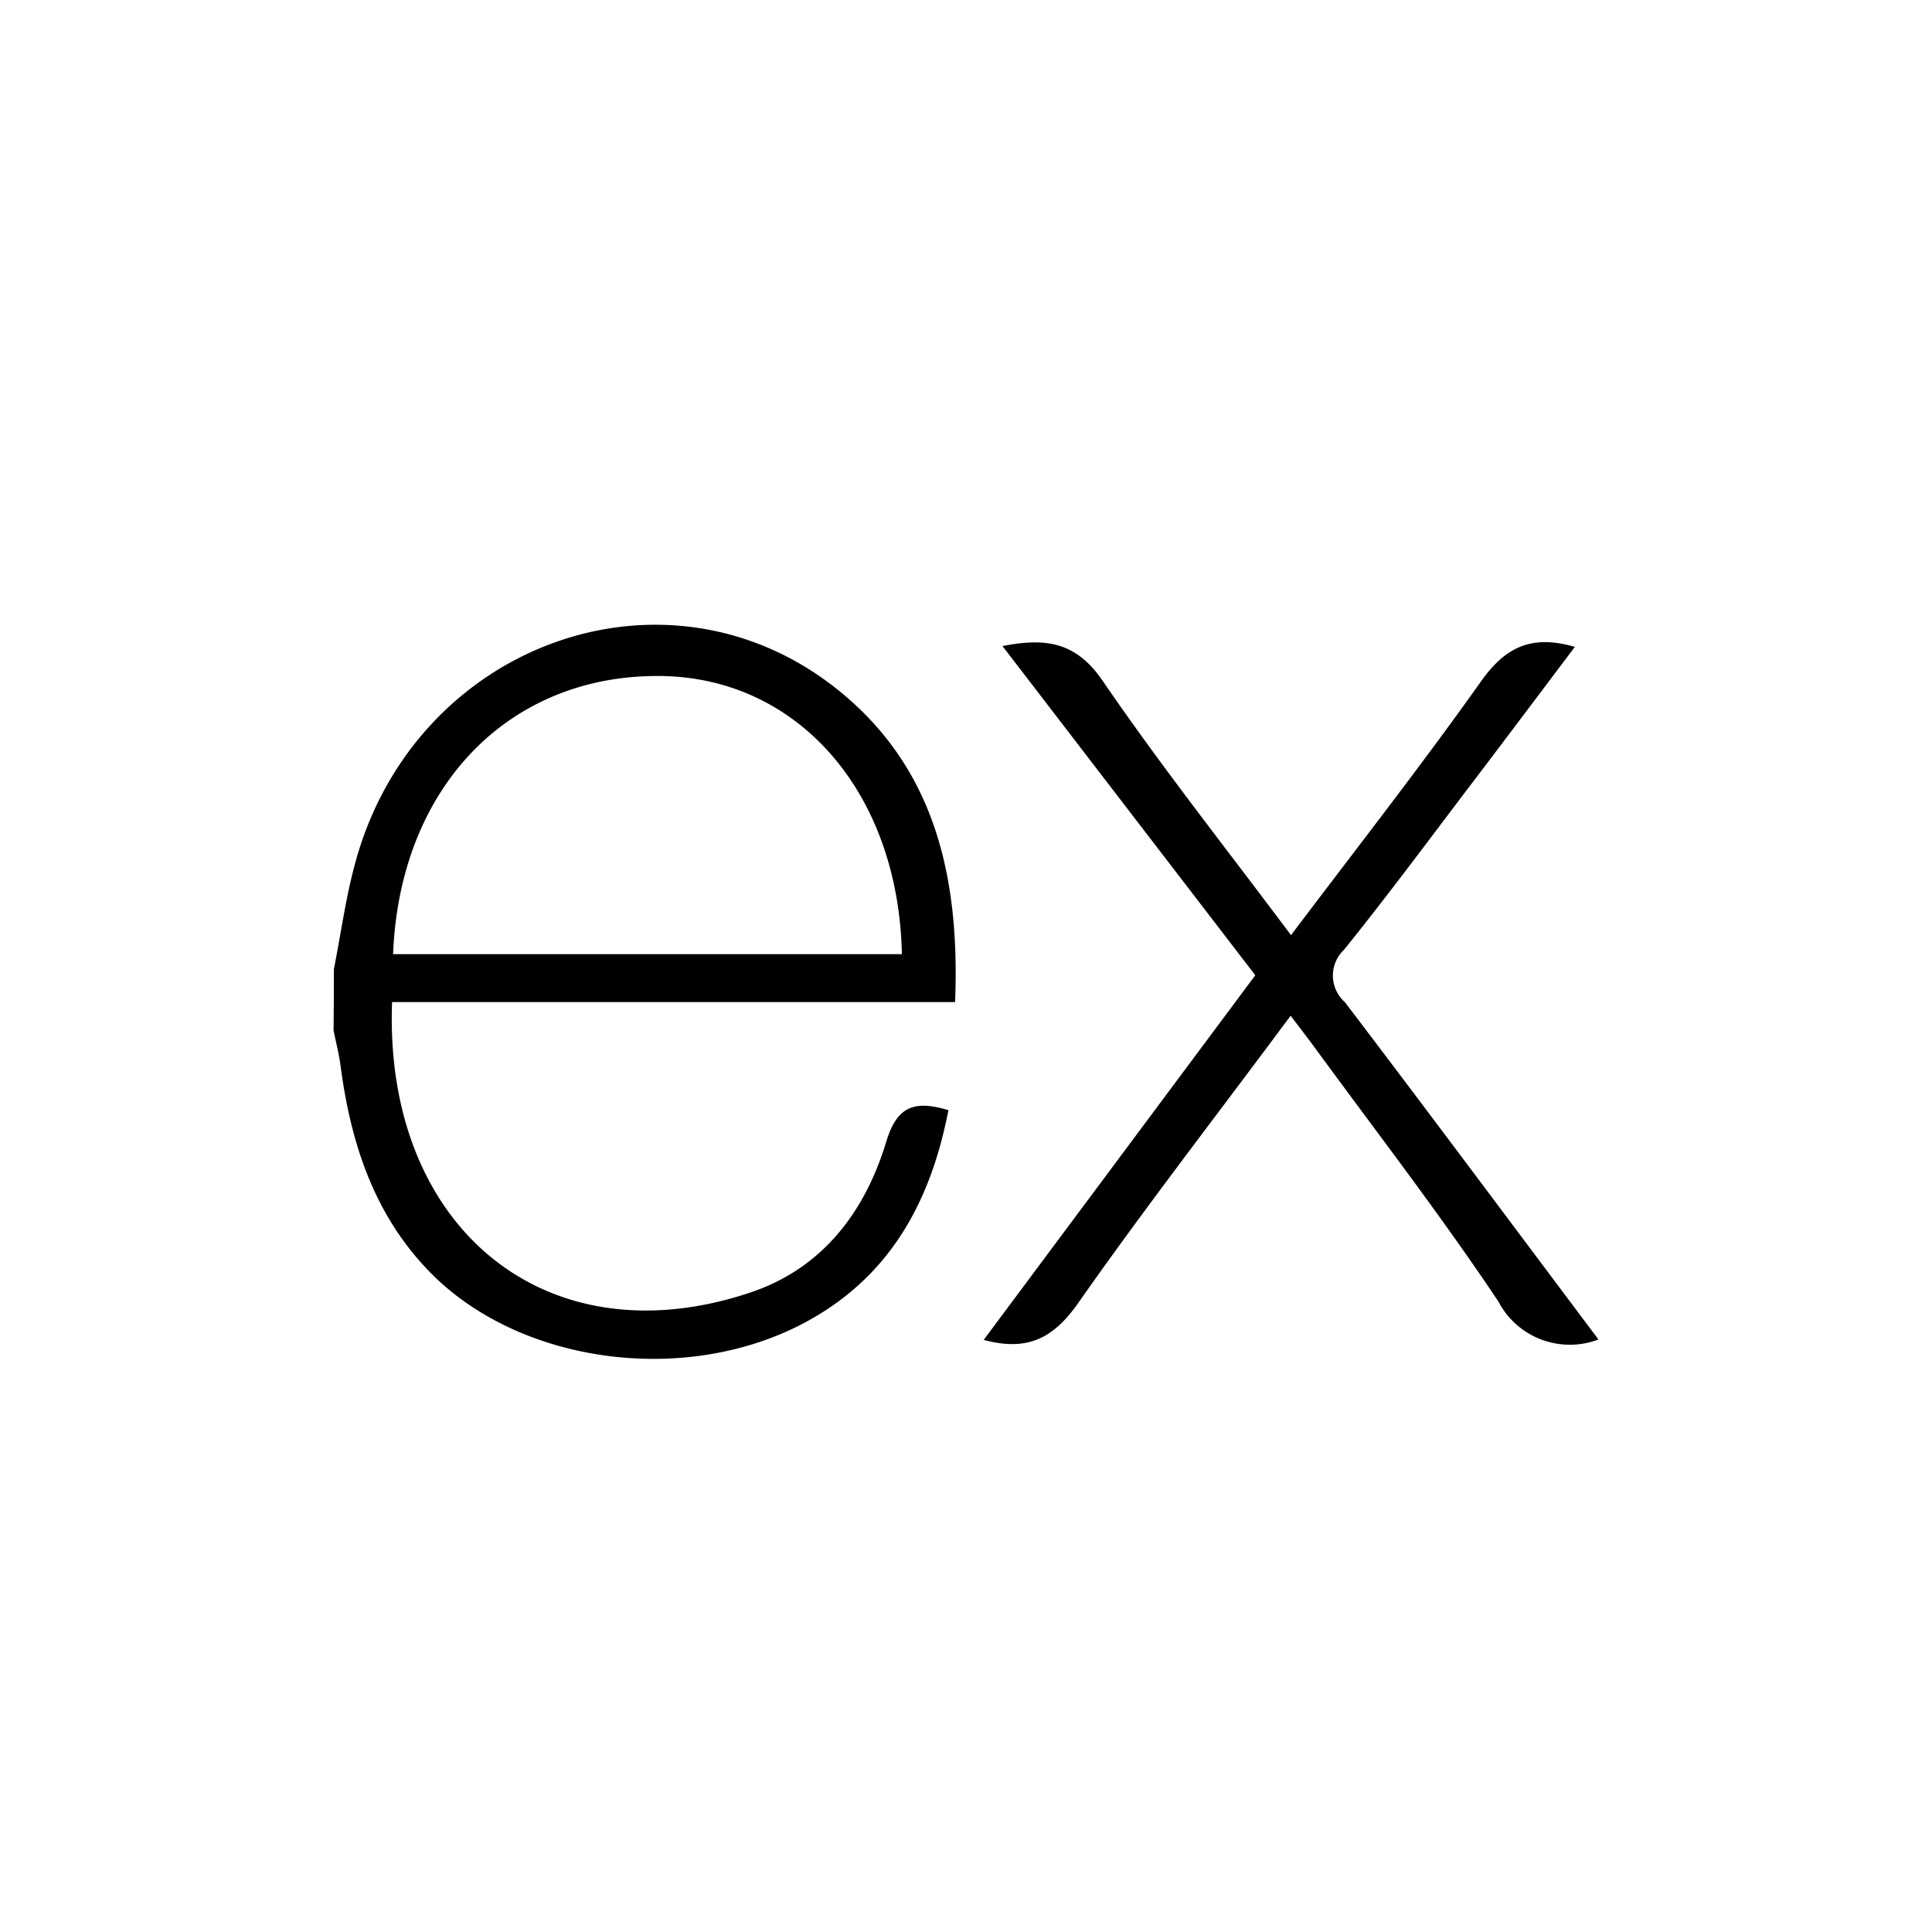<svg xmlns="http://www.w3.org/2000/svg" data-name="Layer 1" viewBox="0 0 100 100"><path d="M0 0h100v100H0z" style="fill:none"/><path d="M82.735 69.331a4.17 4.17 0 0 1-5.175-1.958c-2.966-4.444-6.241-8.685-9.4-13-.407-.559-.83-1.107-1.358-1.8-3.739 5.045-7.473 9.849-10.977 14.847-1.253 1.786-2.569 2.564-4.909 1.932l14.058-18.873-13.086-17.04c2.251-.438 3.807-.214 5.185 1.8 3.045 4.449 6.4 8.684 9.75 13.165 3.368-4.465 6.684-8.7 9.818-13.113 1.258-1.786 2.611-2.465 4.872-1.807-1.713 2.272-3.389 4.507-5.076 6.727-2.277 2.992-4.512 6.021-6.872 8.95a1.836 1.836 0 0 0 .047 2.711c4.365 5.741 8.679 11.537 13.123 17.459M17.281 50.166c.376-1.885.626-3.807 1.149-5.656 3.133-11.191 15.979-15.844 24.805-8.91 5.17 4.068 6.454 9.8 6.2 16.267H20.294c-.439 11.6 7.911 18.6 18.554 15.03 3.734-1.254 5.932-4.178 7.034-7.834.559-1.833 1.483-2.12 3.207-1.6-.883 4.575-2.883 8.4-7.061 10.789-6.266 3.583-15.212 2.423-19.917-2.553-2.778-2.925-3.958-6.564-4.48-10.5-.079-.626-.241-1.243-.366-1.864q.017-1.581.016-3.169m3.065-.778h26.335C46.509 41 41.287 35.043 34.148 34.99c-7.833-.062-13.462 5.755-13.802 14.398"/></svg>